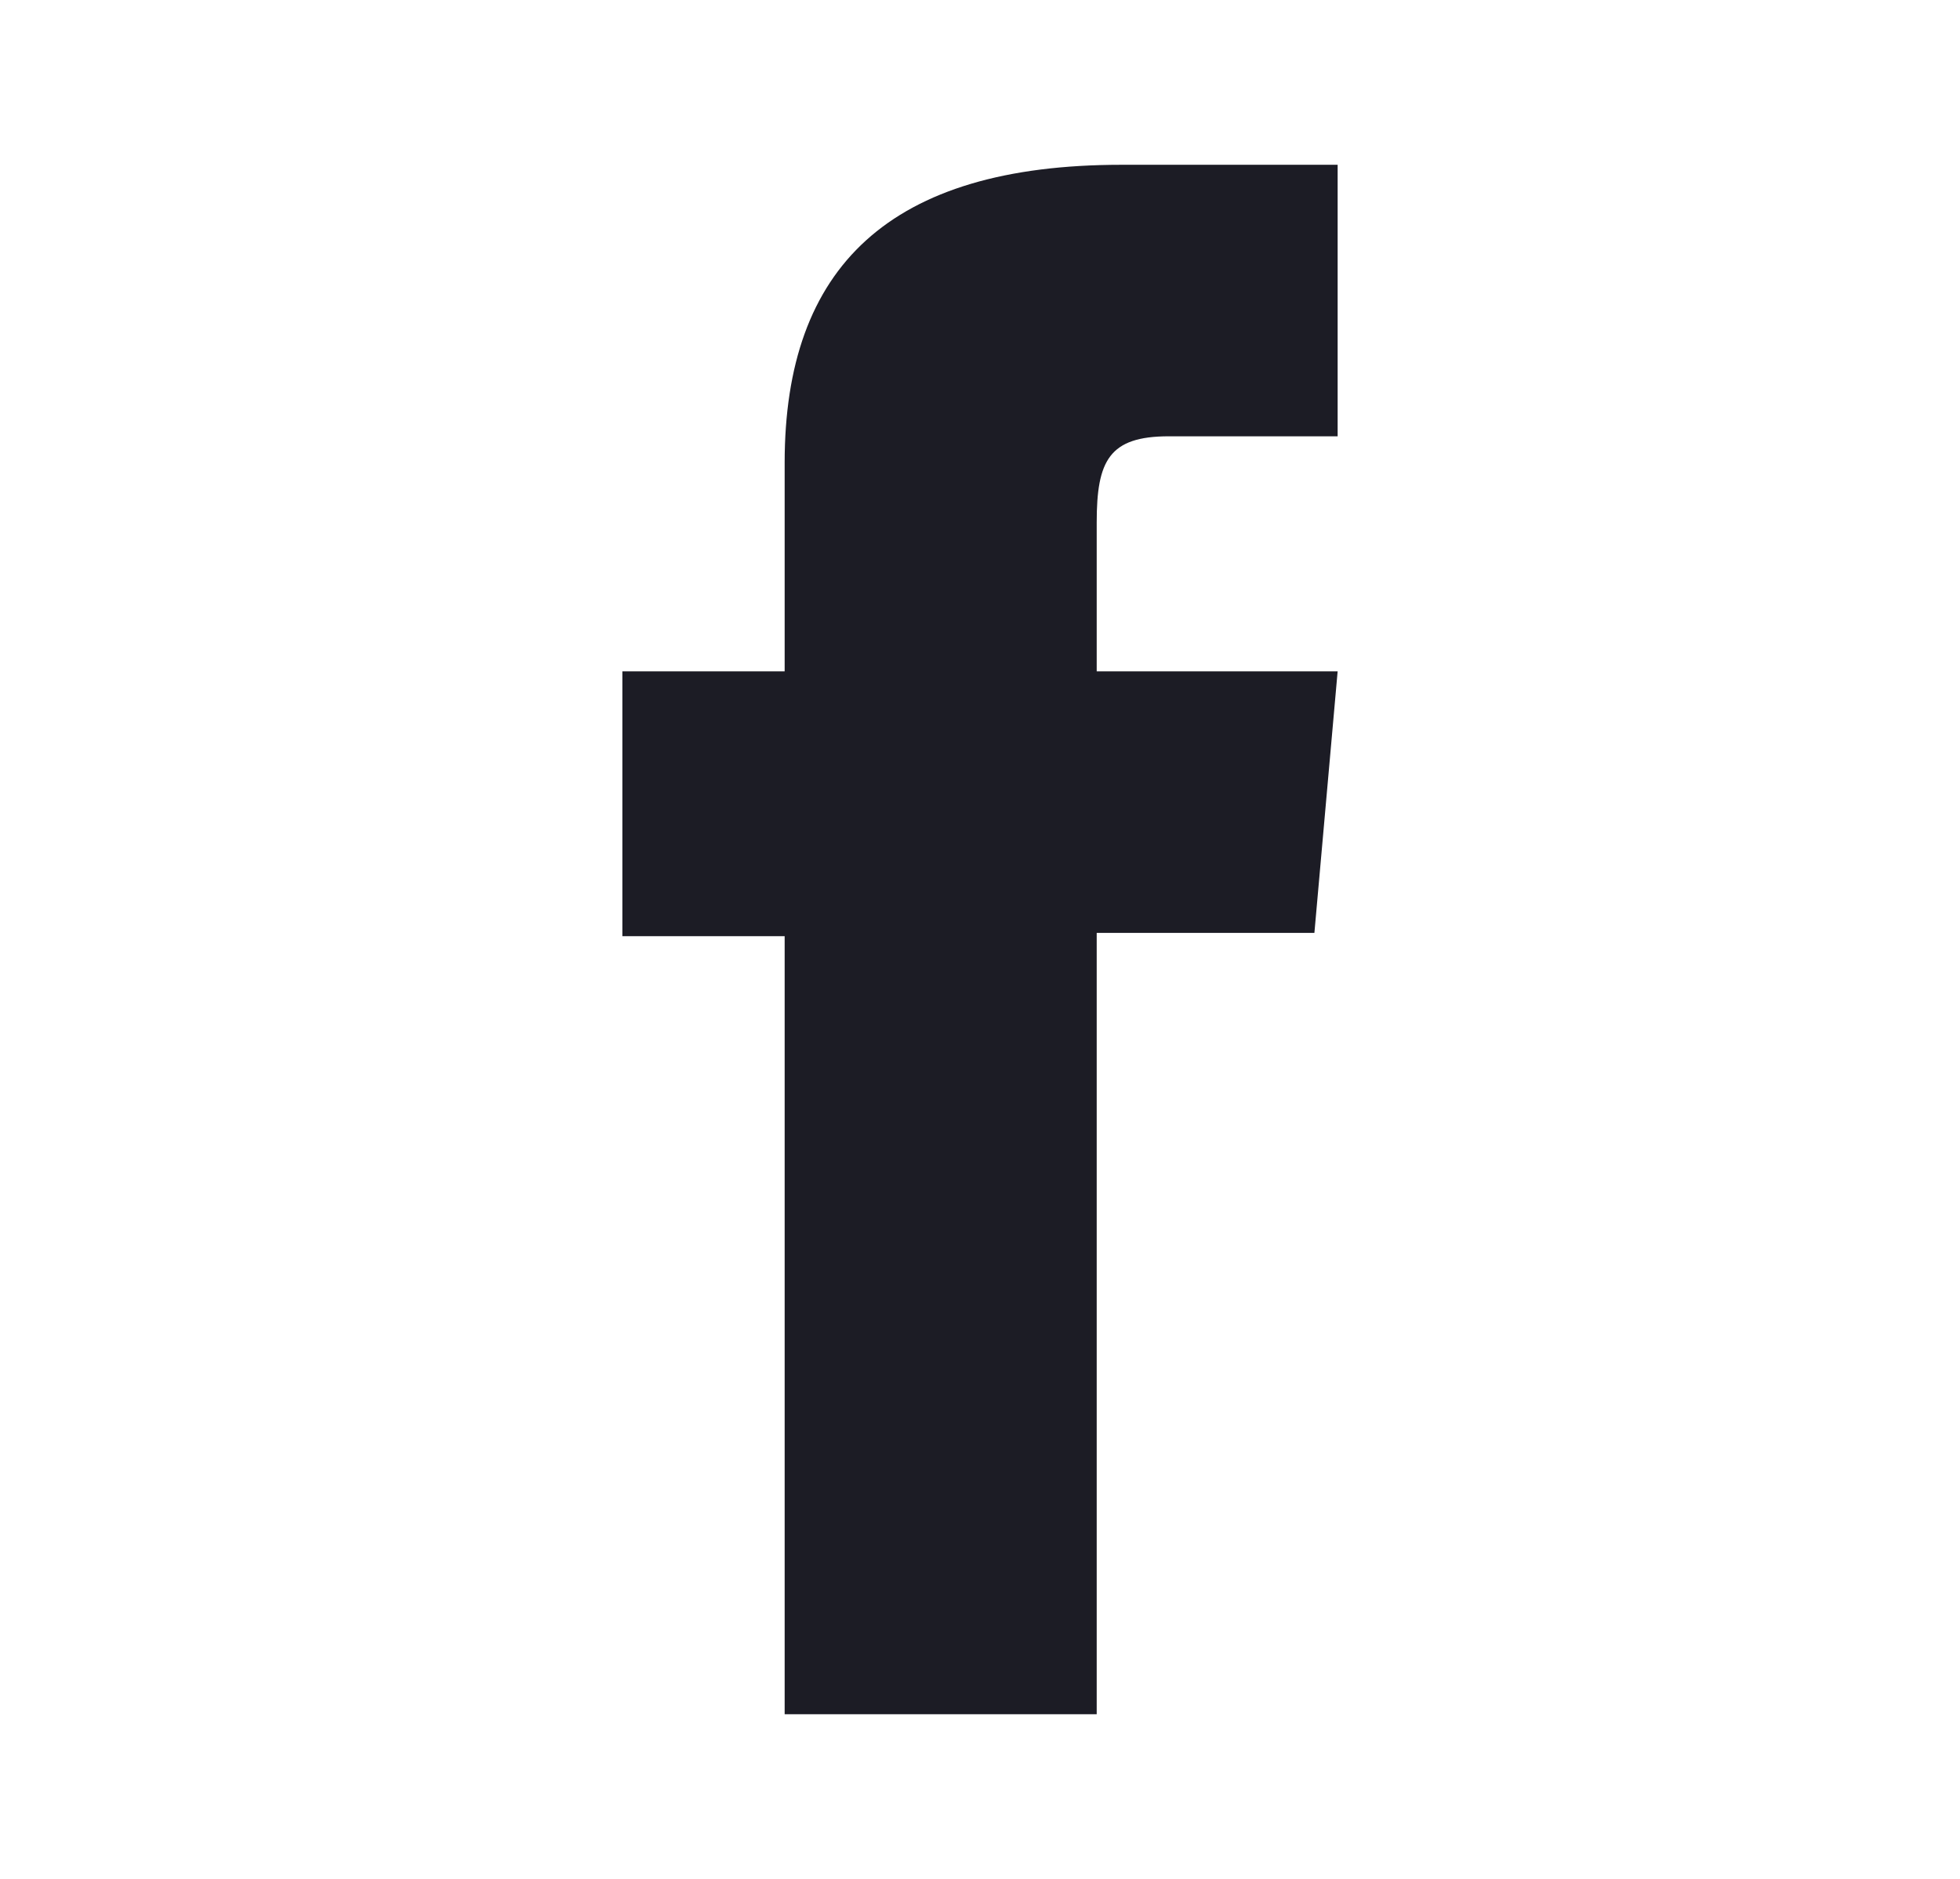 <svg xmlns="http://www.w3.org/2000/svg" viewBox="0 0 38.283 36.706"><defs><style>.cls-1{fill:#1c1c25;}.cls-2{fill:none;}</style></defs><g id="Capa_2" data-name="Capa 2"><g id="Contenido"><path class="cls-1" d="M15.326,33.487h6.095V18.224h4.252l.454-5.11H21.421V10.204c0-1.205.242-1.681,1.407-1.681h3.299V3.219H21.906c-4.535,0-6.58,1.998-6.58,5.821v4.074h-3.17v5.174h3.17Z"/><rect class="cls-2" width="38.283" height="36.706"/></g></g></svg>